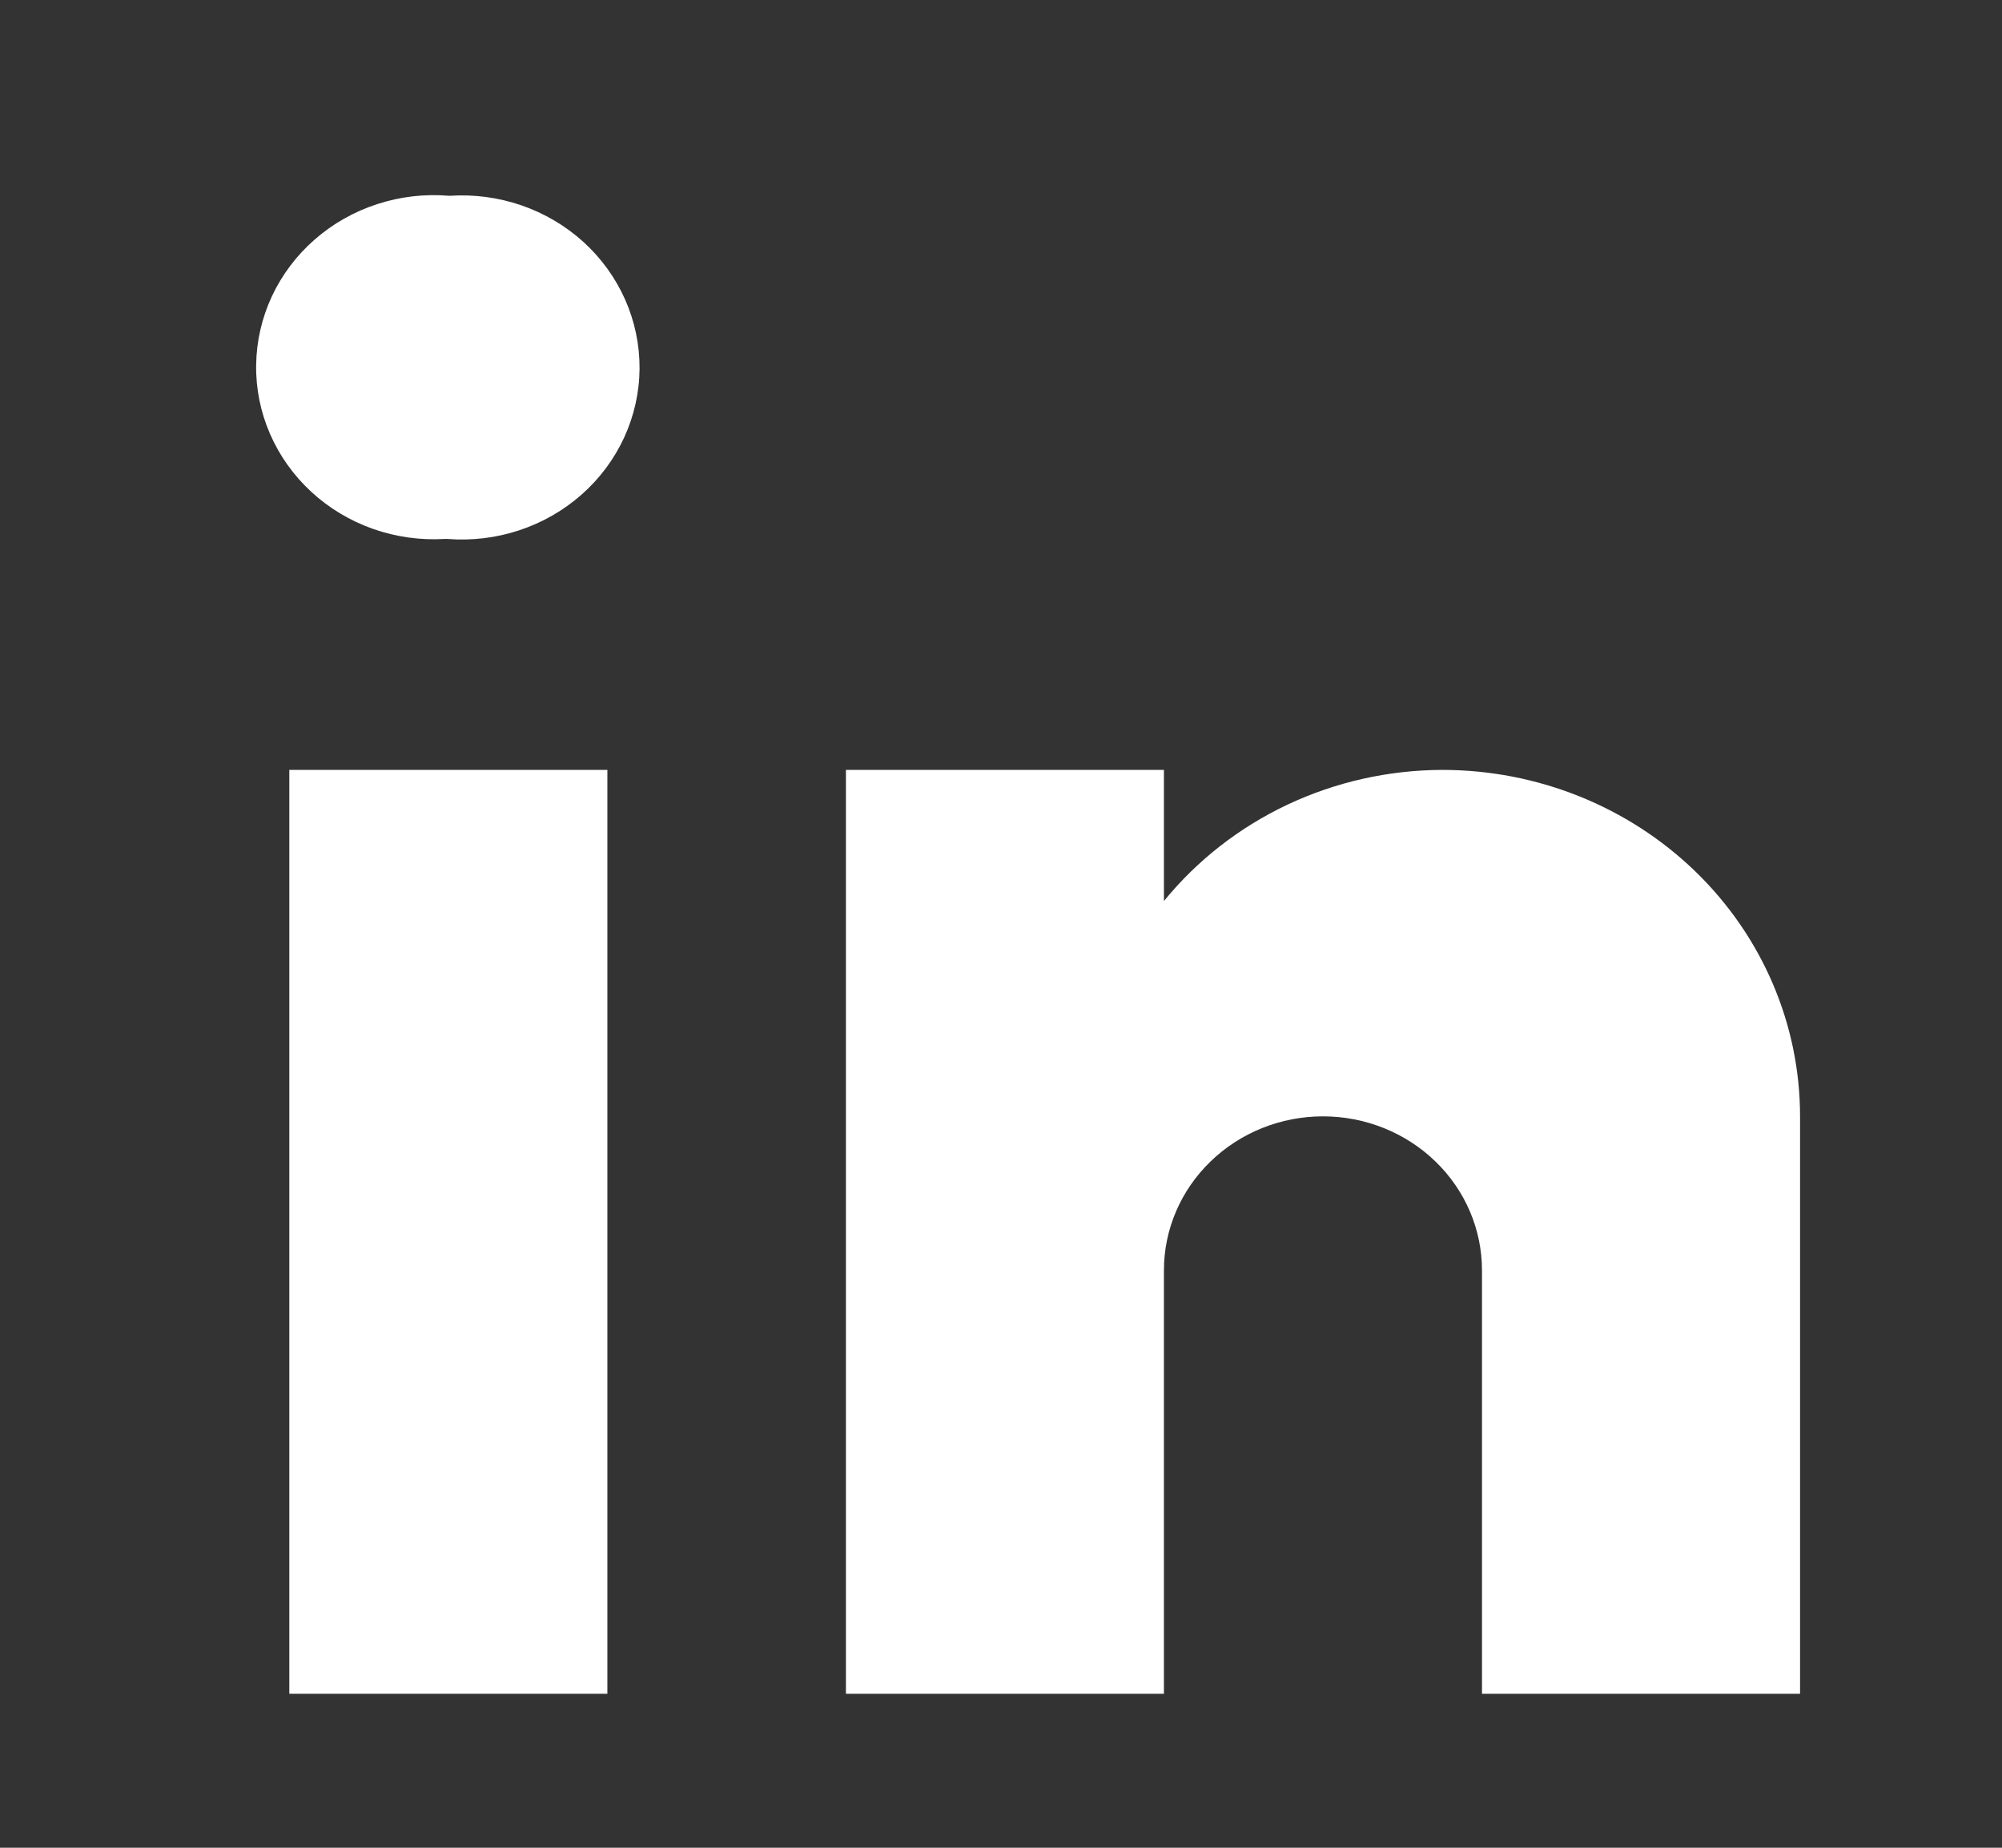<?xml version="1.0" encoding="UTF-8"?>
<svg xmlns="http://www.w3.org/2000/svg" width="39" height="36" viewBox="0 0 39 36" fill="none">
  <rect x="0" y="0" width="39" height="36" fill="#333333" stroke="none"/>
  <path d="M8.712 10.5H8.667C8.192 10.529 7.715 10.462 7.267 10.305C6.819 10.147 6.41 9.901 6.065 9.583C5.72 9.265 5.446 8.881 5.261 8.456C5.076 8.031 4.983 7.573 4.99 7.111C4.996 6.65 5.1 6.195 5.296 5.774C5.492 5.354 5.776 4.977 6.13 4.667C6.483 4.358 6.899 4.122 7.351 3.976C7.802 3.829 8.281 3.774 8.755 3.815C9.231 3.783 9.708 3.846 10.158 4.001C10.607 4.156 11.018 4.399 11.366 4.714C11.713 5.03 11.99 5.413 12.178 5.837C12.366 6.261 12.461 6.718 12.459 7.18C12.456 7.642 12.354 8.098 12.161 8.52C11.967 8.942 11.686 9.321 11.334 9.632C10.982 9.944 10.568 10.182 10.117 10.331C9.665 10.481 9.187 10.538 8.712 10.5Z" fill="white"></path>
  <path d="M5.636 15H11.832V33H5.636V15Z" fill="white"></path>
  <path d="M28.096 15C27.052 15.003 26.022 15.234 25.083 15.676C24.144 16.119 23.321 16.761 22.674 17.555V15H16.479V33H22.674V24.75C22.674 23.954 23.001 23.191 23.582 22.629C24.163 22.066 24.951 21.75 25.772 21.75C26.594 21.75 27.382 22.066 27.963 22.629C28.544 23.191 28.87 23.954 28.87 24.75V33H35.066V21.75C35.066 19.96 34.332 18.243 33.025 16.977C31.717 15.711 29.944 15 28.096 15Z" fill="white"></path>
</svg>
